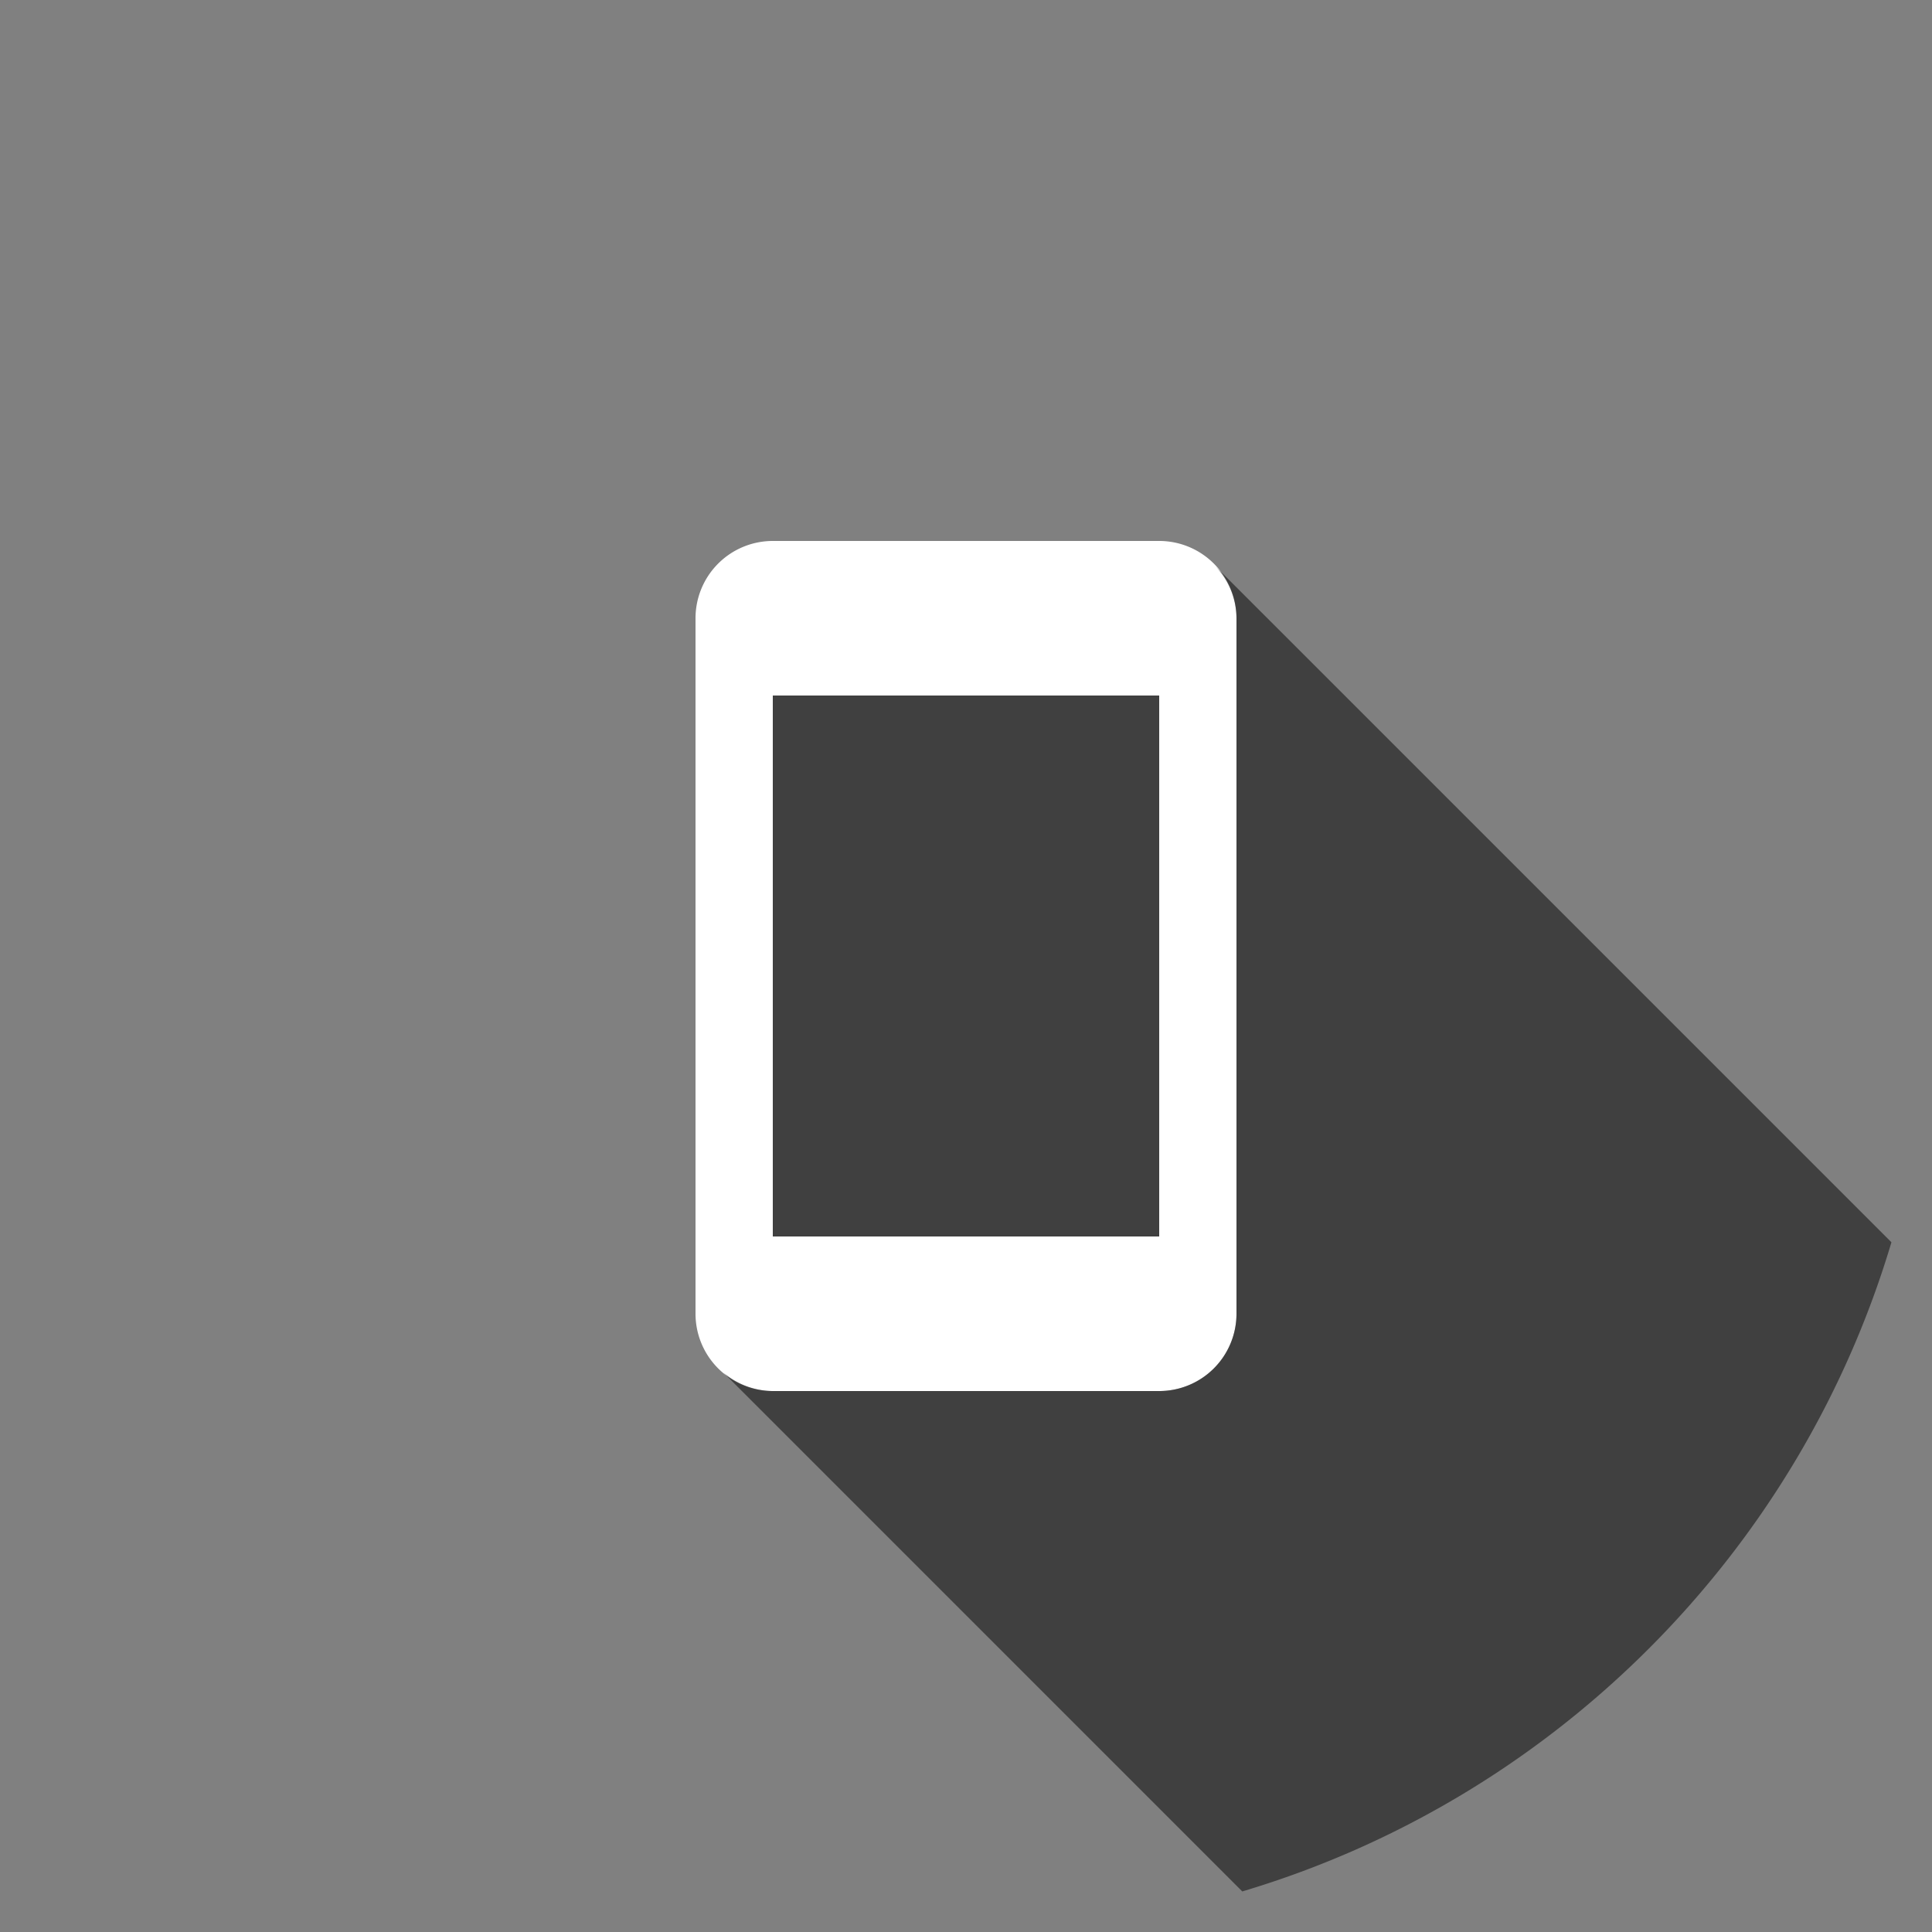 <svg xmlns="http://www.w3.org/2000/svg" width="200" height="200">
  <rect width="100%" height="100%" fill="#808080" stroke="none"/>
  <path fill="none" d="M52 52h96v96H52V52z"/>
  <path fill="#FFF" d="M120 56H80a8 8 0 0 0-8 8v72a8 8 0 0 0 8 8h40a8 8 0 0 0 8-8V64a8 8 0 0 0-8-8zm0 72H80V72h40v56z"/>
  <g>
    <path d="M80 72h40v56H80z" opacity=".5"/>
    <path d="M195.8 128.6l-70-70A7.9 7.9 0 0 1 128 64v72a8 8 0 0 1-8 8H80a8 8 0 0 1-5.1-1.9l53.7 53.7c32.2-9.6 57.6-35 67.2-67.2z" opacity=".5"/>
  </g>
</svg>
